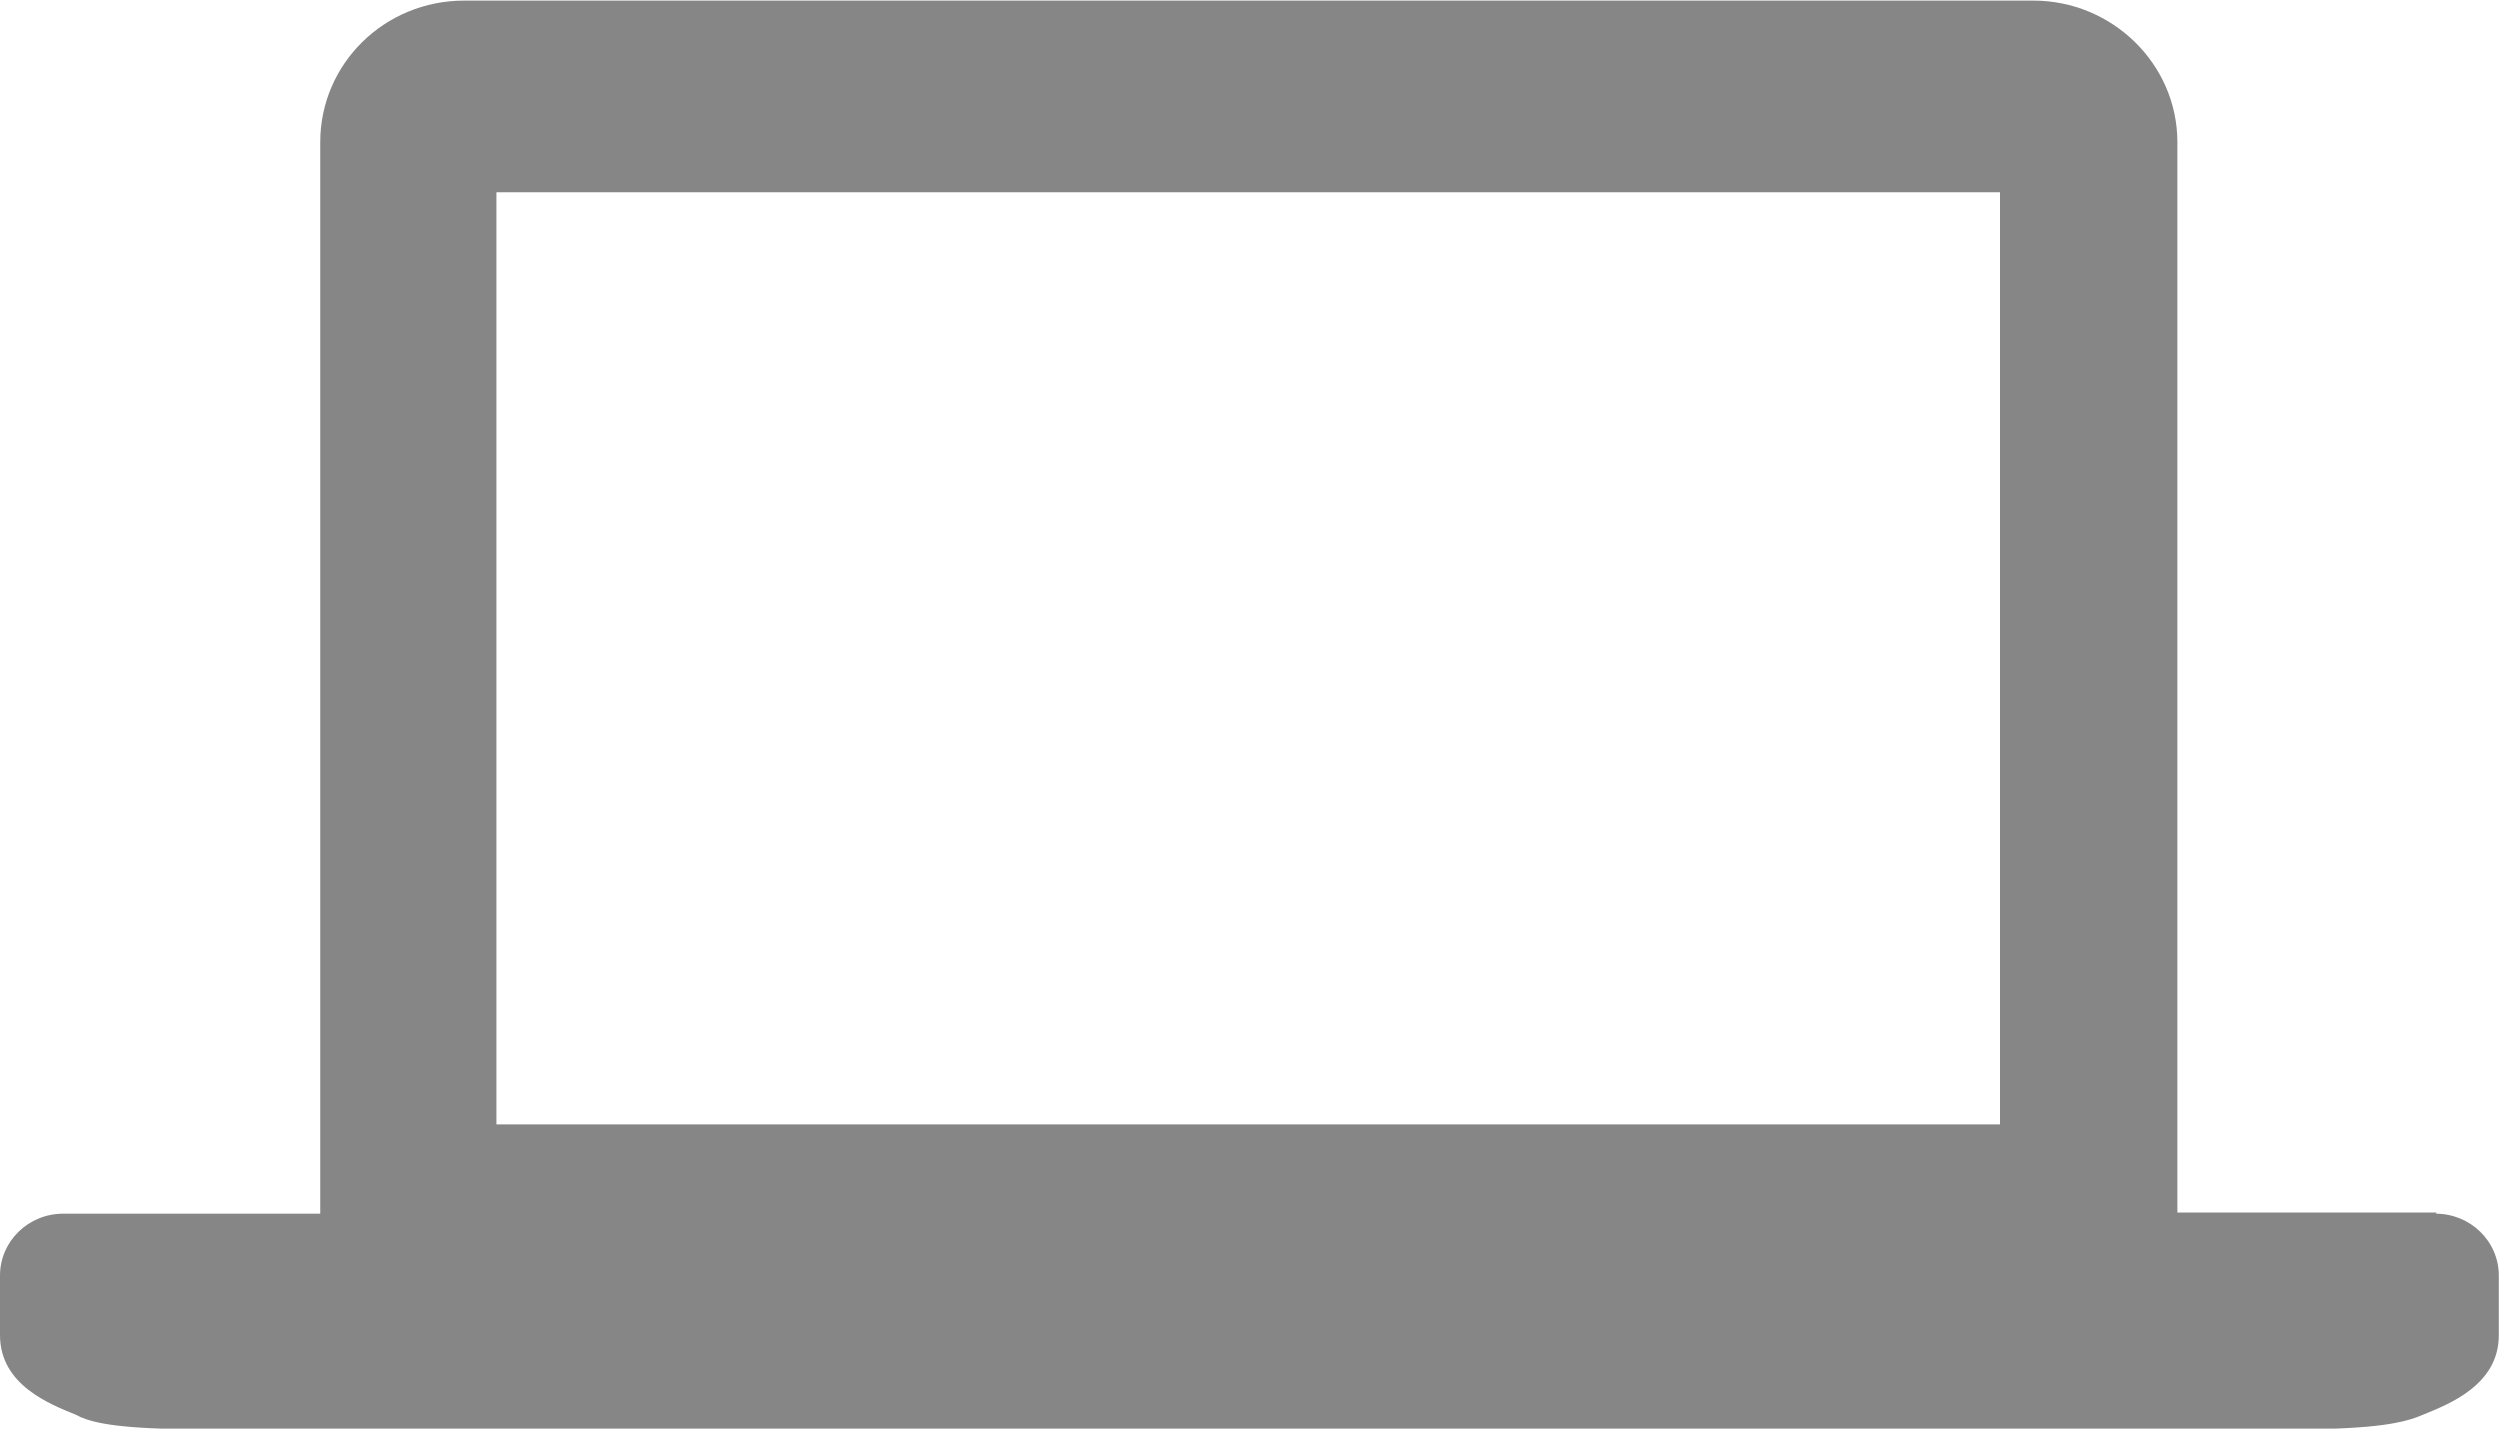 <svg xmlns="http://www.w3.org/2000/svg" viewBox="0 0 21 11.99" height="12px">
  <defs><style>.cls-1{fill:#868686;}</style></defs>
  <path class="cls-1" d="m20.47,10.18h-2.18V1.19c0-.66-.55-1.19-1.21-1.19H3.9c-.67,0-1.21.53-1.21,1.19v9H.53c-.29,0-.53.23-.53.52v.5c0,.42.42.58.64.67l.04.02c.12.05.34.1.99.1h17.65c.65,0,.87-.06.98-.1l.05-.02c.22-.09.64-.25.64-.67v-.5c0-.29-.24-.52-.53-.52Zm-16.3-.74V1.61h12.63v7.83H4.16Z"/>
</svg>
